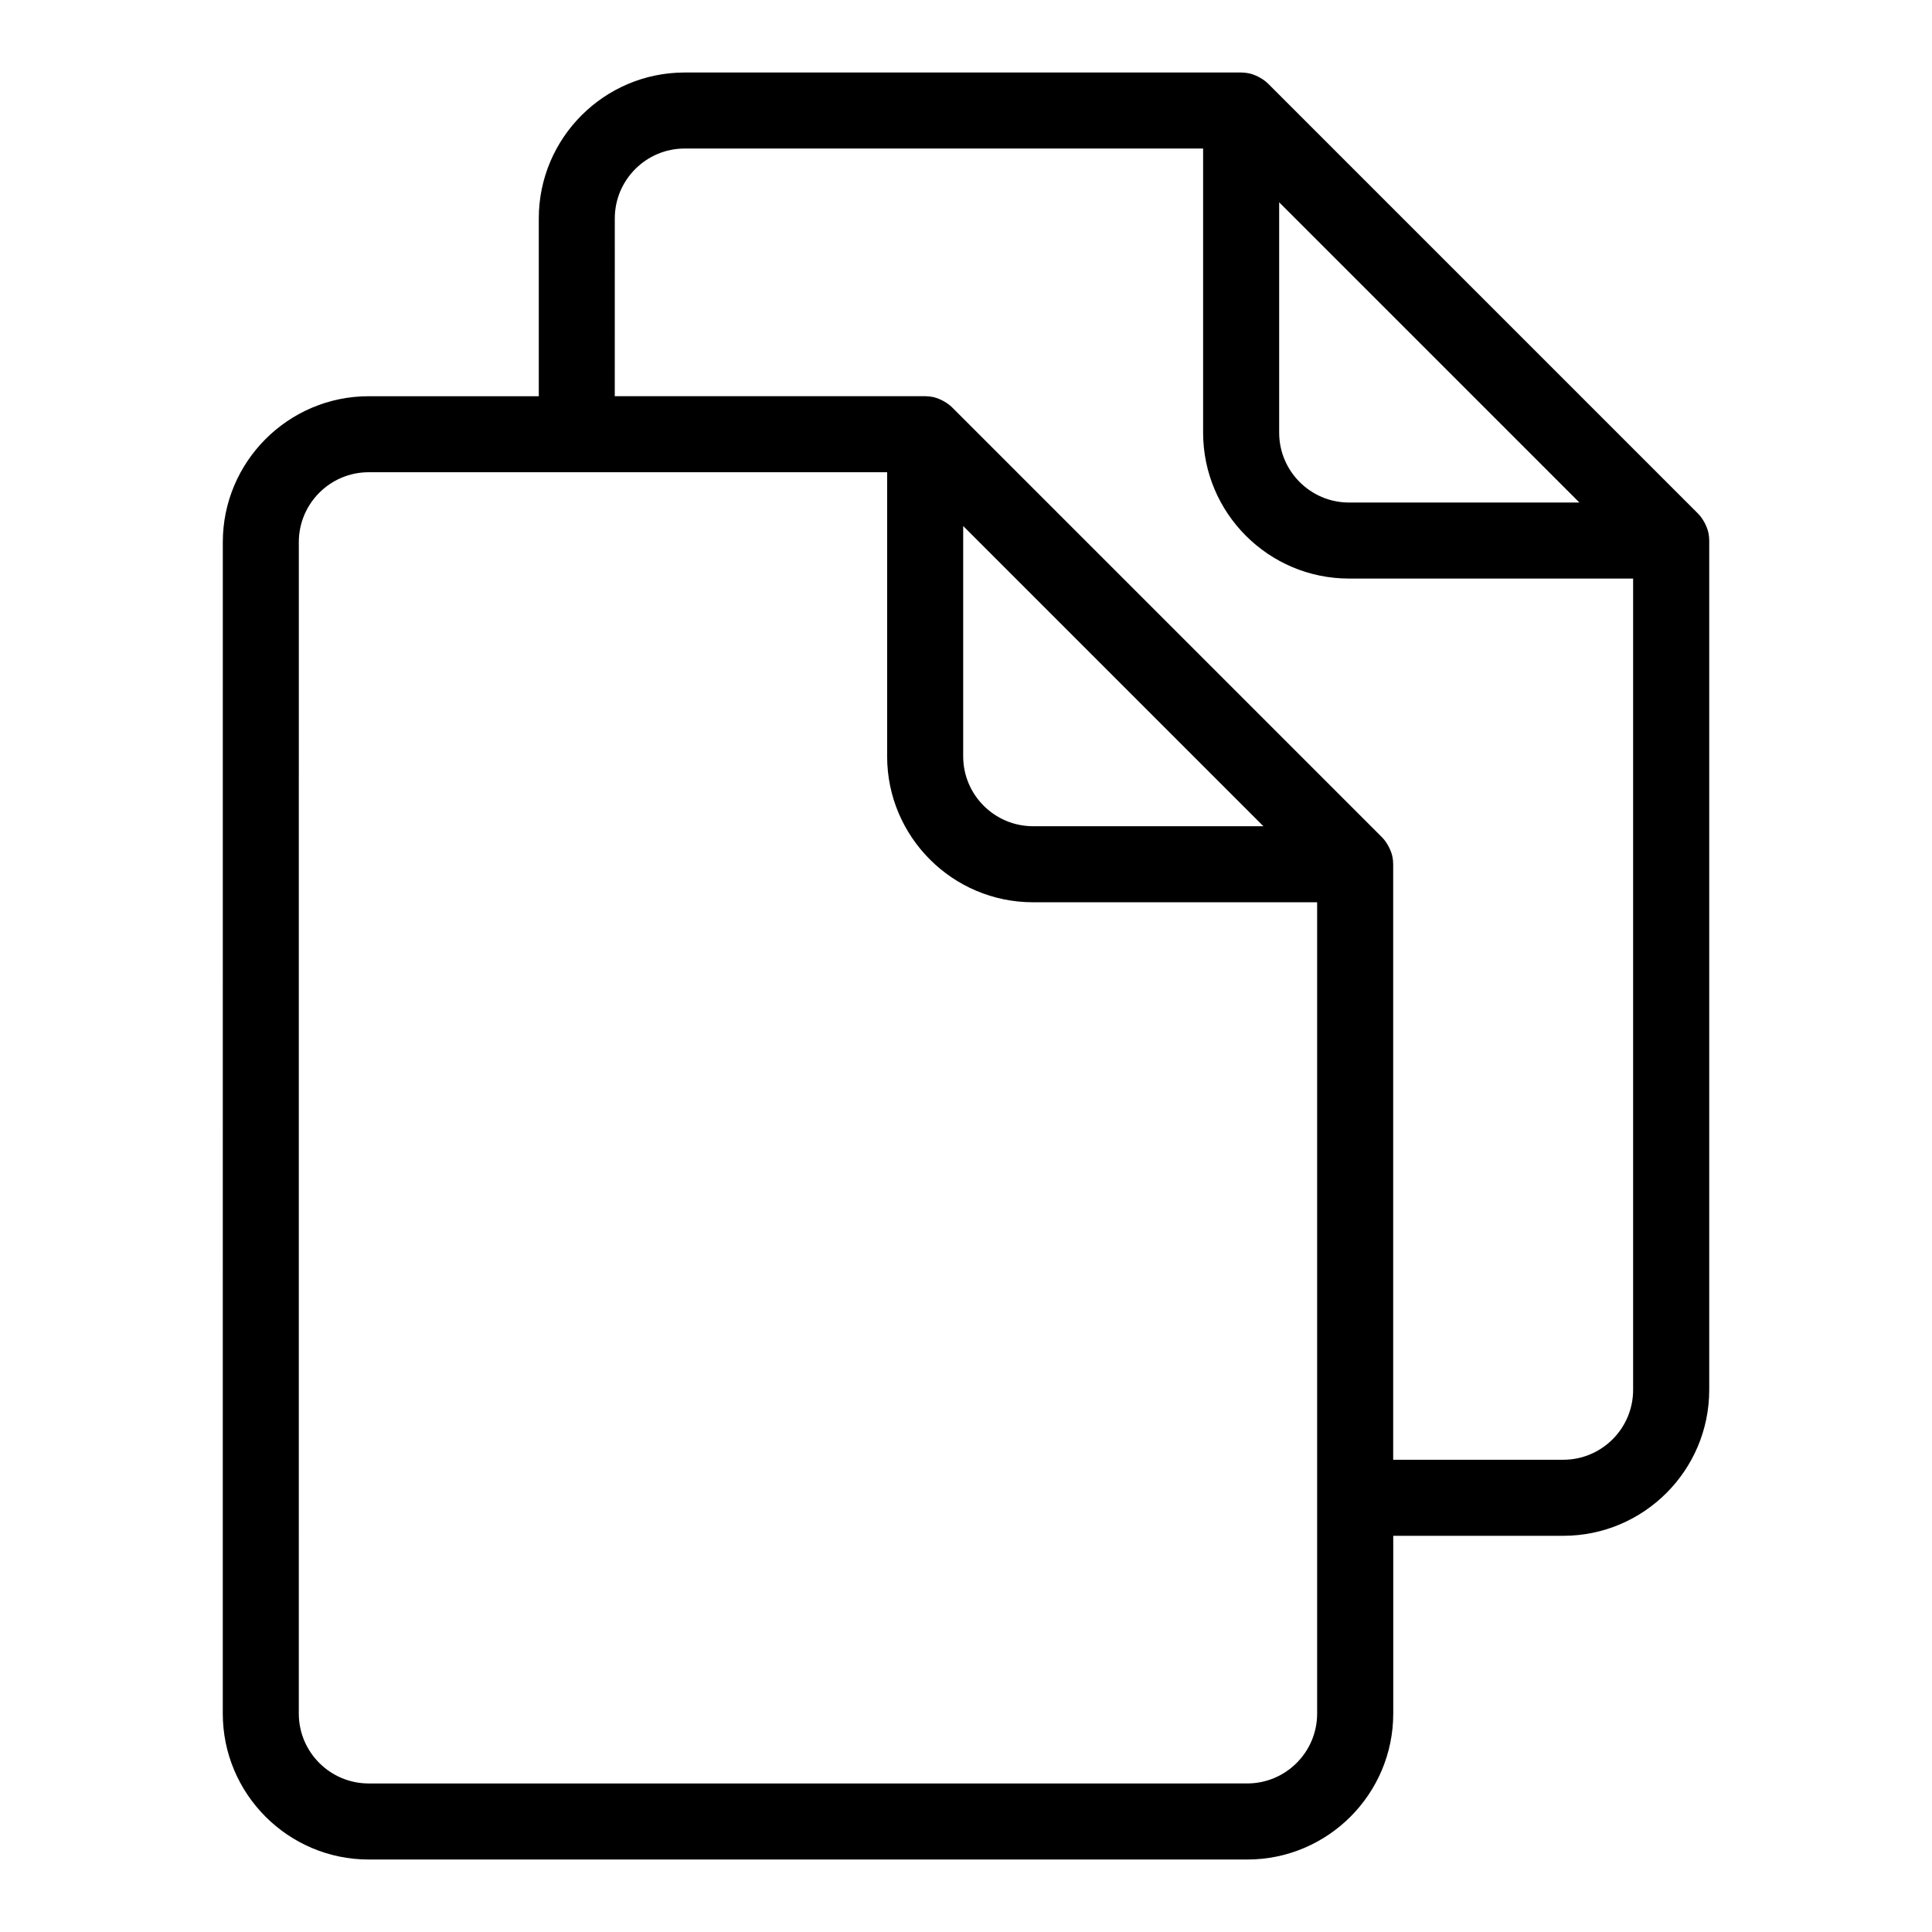 <?xml version="1.0" encoding="UTF-8"?>
<!-- Uploaded to: SVG Repo, www.svgrepo.com, Generator: SVG Repo Mixer Tools -->
<svg fill="#000000" width="800px" height="800px" version="1.1" viewBox="144 144 512 512" xmlns="http://www.w3.org/2000/svg">
 <path d="m203.04 598.12c0 21.32 17.348 38.672 38.672 38.672h232.84c21.32 0 38.672-17.348 38.672-38.672v-47.117h45.074c21.316 0 38.664-17.348 38.664-38.668v-225.08c0-0.66-0.07-1.309-0.191-1.945-0.004-0.004 0-0.016-0.004-0.02-0.168-0.855-0.488-1.664-0.867-2.445-0.102-0.203-0.203-0.387-0.312-0.586-0.438-0.766-0.941-1.496-1.57-2.133l-113.96-113.96c-0.629-0.629-1.359-1.133-2.125-1.57-0.195-0.117-0.395-0.223-0.598-0.324-0.766-0.371-1.562-0.684-2.398-0.852-0.039-0.004-0.074-0.012-0.109-0.016-0.621-0.121-1.25-0.191-1.891-0.191h-147.48c-21.32 0-38.672 17.348-38.672 38.672v47.117h-45.066c-21.32 0-38.672 17.348-38.672 38.672zm196.22-314.72 79.562 79.562-61.055-0.004c-10.203 0-18.512-8.309-18.512-18.52v-61.039zm83.738-85.785 79.562 79.562h-61.047c-10.207 0-18.52-8.309-18.52-18.52v-61.043zm-176.07 4.266c0-10.211 8.312-18.52 18.52-18.52h137.39v75.293c0 21.32 17.348 38.672 38.672 38.672h75.285v215.01c0 10.207-8.305 18.516-18.512 18.516h-45.074v-157.82c0-0.66-0.07-1.309-0.191-1.945-0.004-0.004 0-0.016-0.004-0.02-0.168-0.855-0.488-1.664-0.867-2.445-0.102-0.203-0.203-0.387-0.312-0.586-0.438-0.766-0.941-1.496-1.57-2.133l-113.96-113.96c-0.641-0.637-1.371-1.145-2.141-1.582-0.191-0.105-0.371-0.211-0.57-0.301-0.777-0.383-1.586-0.699-2.445-0.871h-0.039c-0.629-0.121-1.273-0.191-1.93-0.191l-82.258-0.004zm-83.738 85.785c0-10.211 8.309-18.52 18.52-18.52h137.39v75.293c0 21.32 17.34 38.672 38.664 38.672h75.293v215c0 10.211-8.309 18.52-18.52 18.52l-232.83 0.004c-10.207 0-18.52-8.309-18.52-18.52z"/>
</svg>